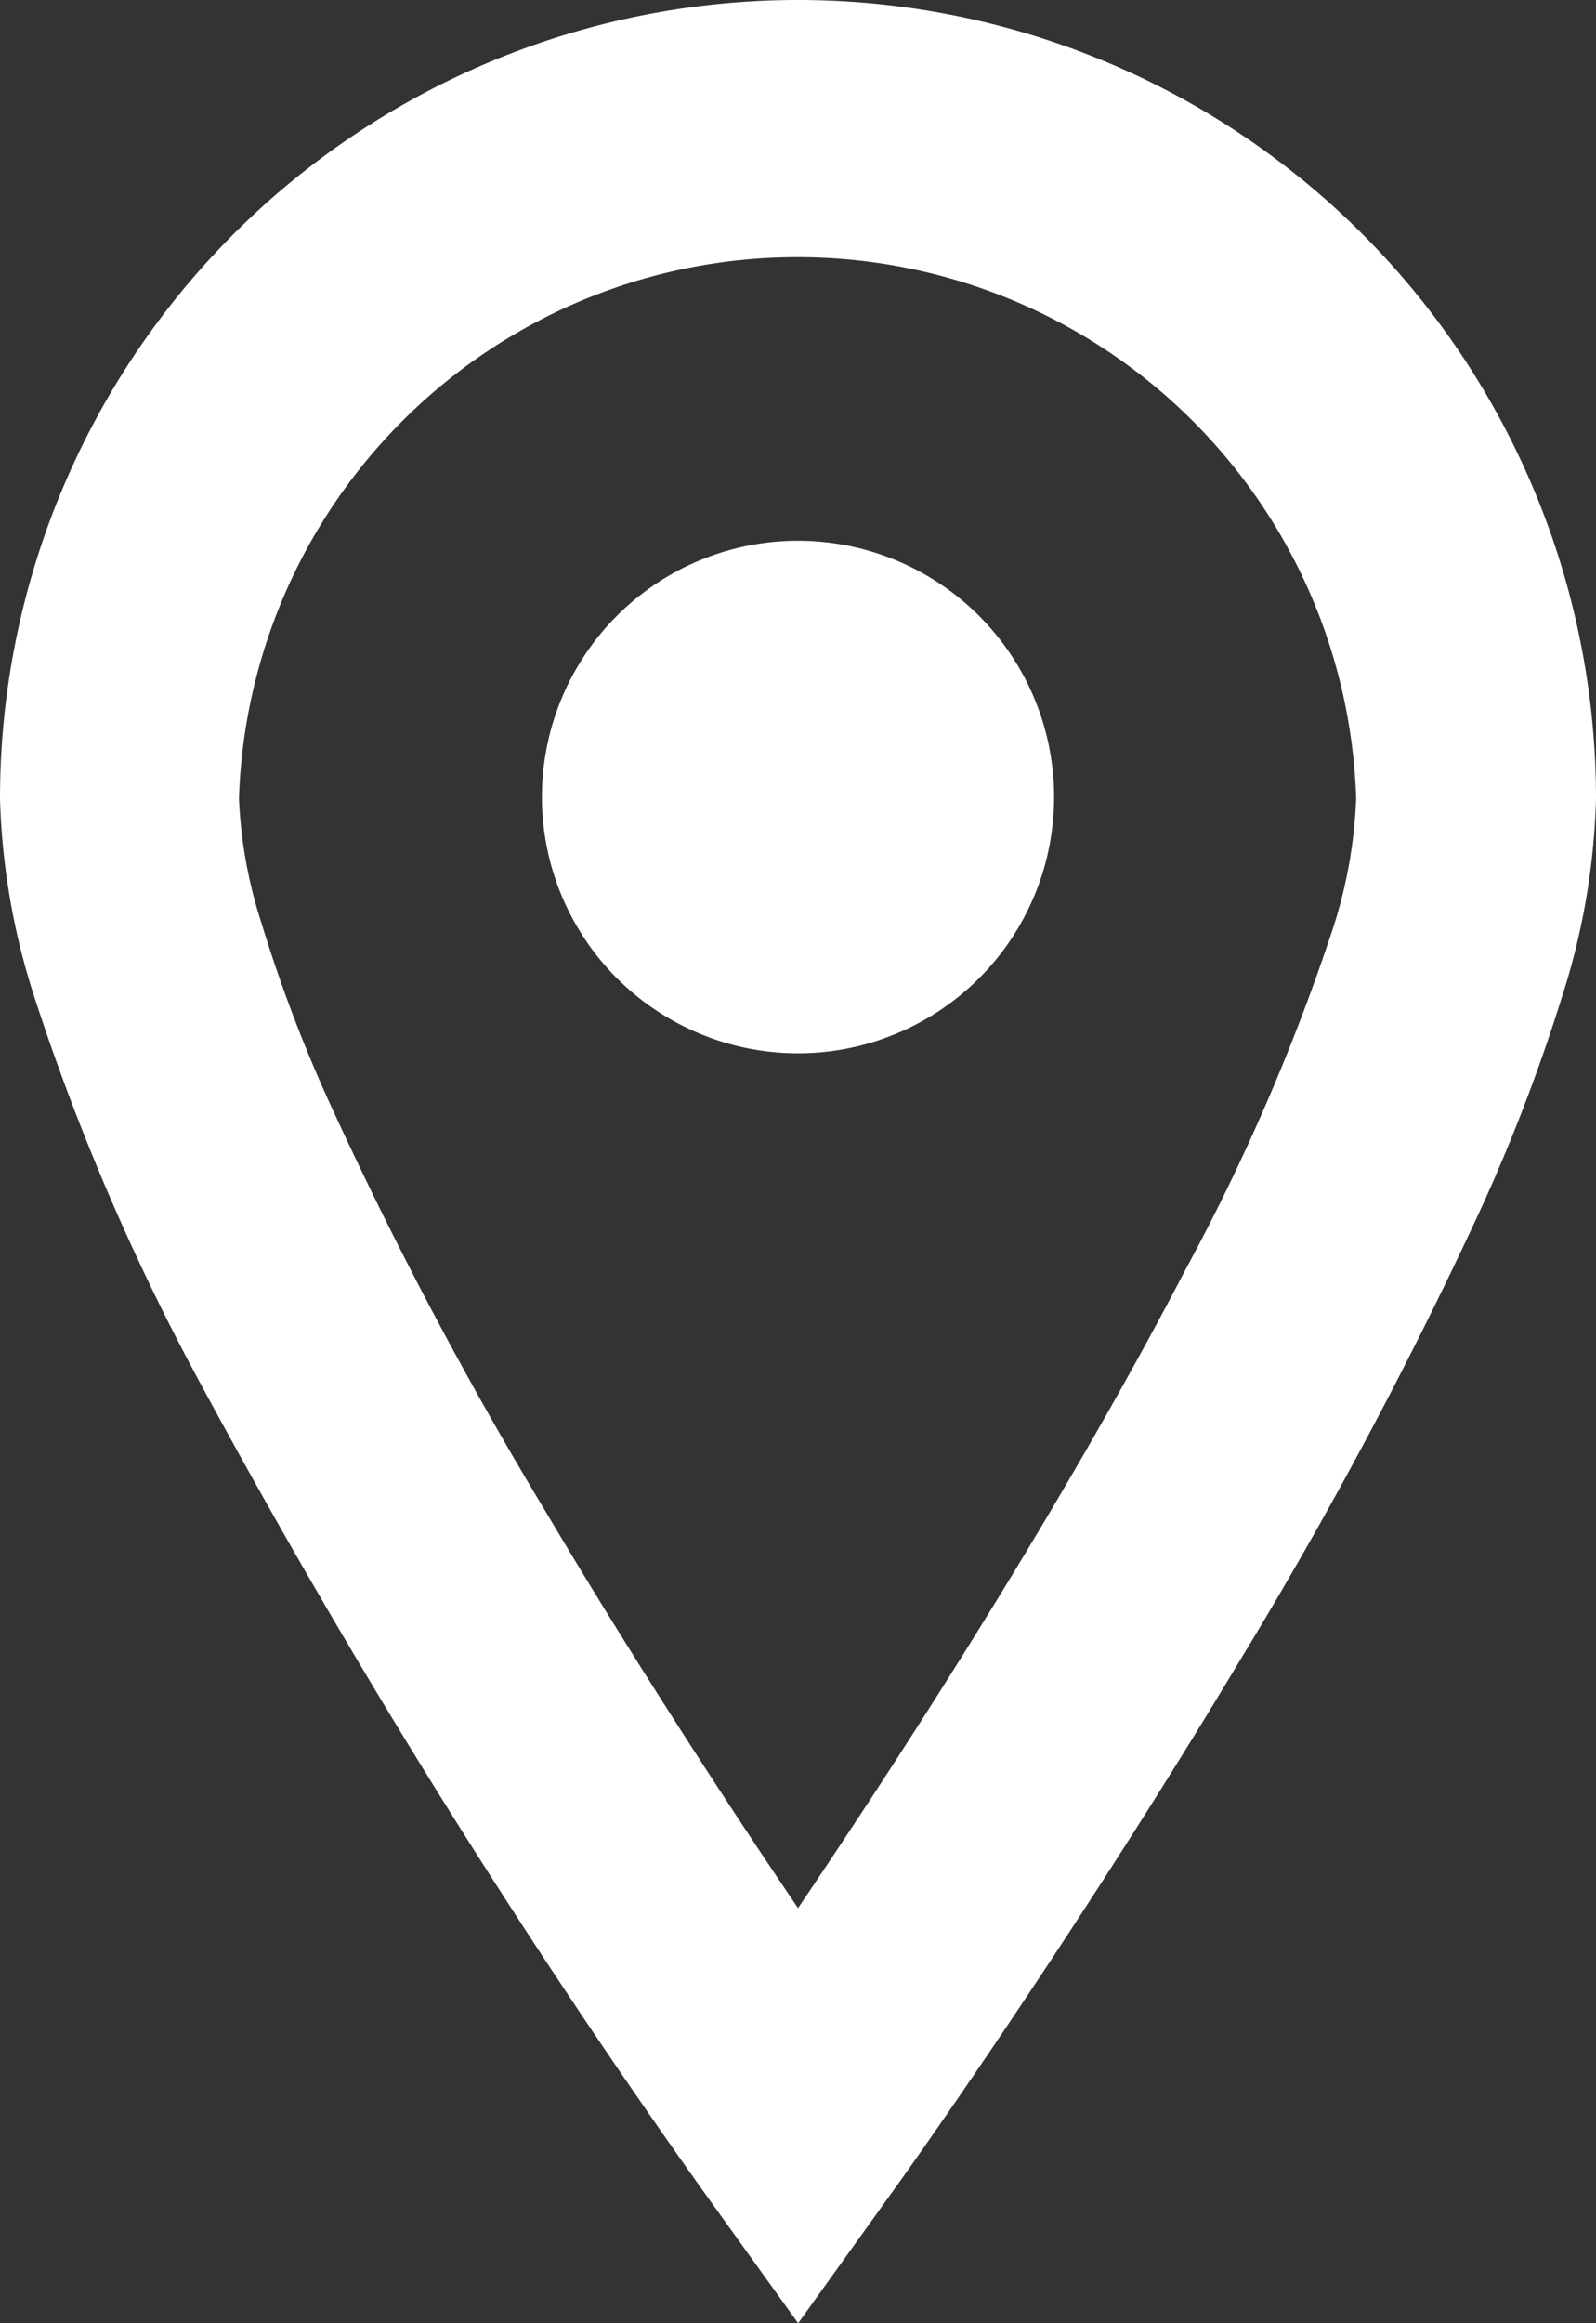 <svg height="16" viewBox="0 0 11 16" width="11" xmlns="http://www.w3.org/2000/svg"><rect x="0" y="0" width="11" height="16" fill="#333333" stroke="none"/><g fill="#fff" transform="translate(-80.063)"><path d="m85.563 0a5.5 5.5 0 0 0 -5.5 5.5 4.853 4.853 0 0 0 .237 1.367 15.925 15.925 0 0 0 1.134 2.642 53.519 53.519 0 0 0 3.46 5.559l.67.932.669-.932c.008-.01 1.187-1.651 2.376-3.633a31.067 31.067 0 0 0 1.651-3.089 12.368 12.368 0 0 0 .568-1.479 4.85 4.85 0 0 0 .235-1.367 5.5 5.5 0 0 0 -5.5-5.5zm3.687 6.394a14.429 14.429 0 0 1 -1.019 2.355c-.672 1.29-1.509 2.637-2.177 3.655-.179.272-.343.519-.491.737-.465-.687-1.113-1.675-1.746-2.742a27.991 27.991 0 0 1 -1.49-2.82 10.16 10.16 0 0 1 -.462-1.222 3.217 3.217 0 0 1 -.155-.858 3.852 3.852 0 0 1 7.7 0 3.308 3.308 0 0 1 -.16.895z"/><path d="m200.562 118.719a1.765 1.765 0 1 0 1.765 1.766 1.766 1.766 0 0 0 -1.765-1.766z" transform="translate(-114.999 -114.995)"/></g></svg>